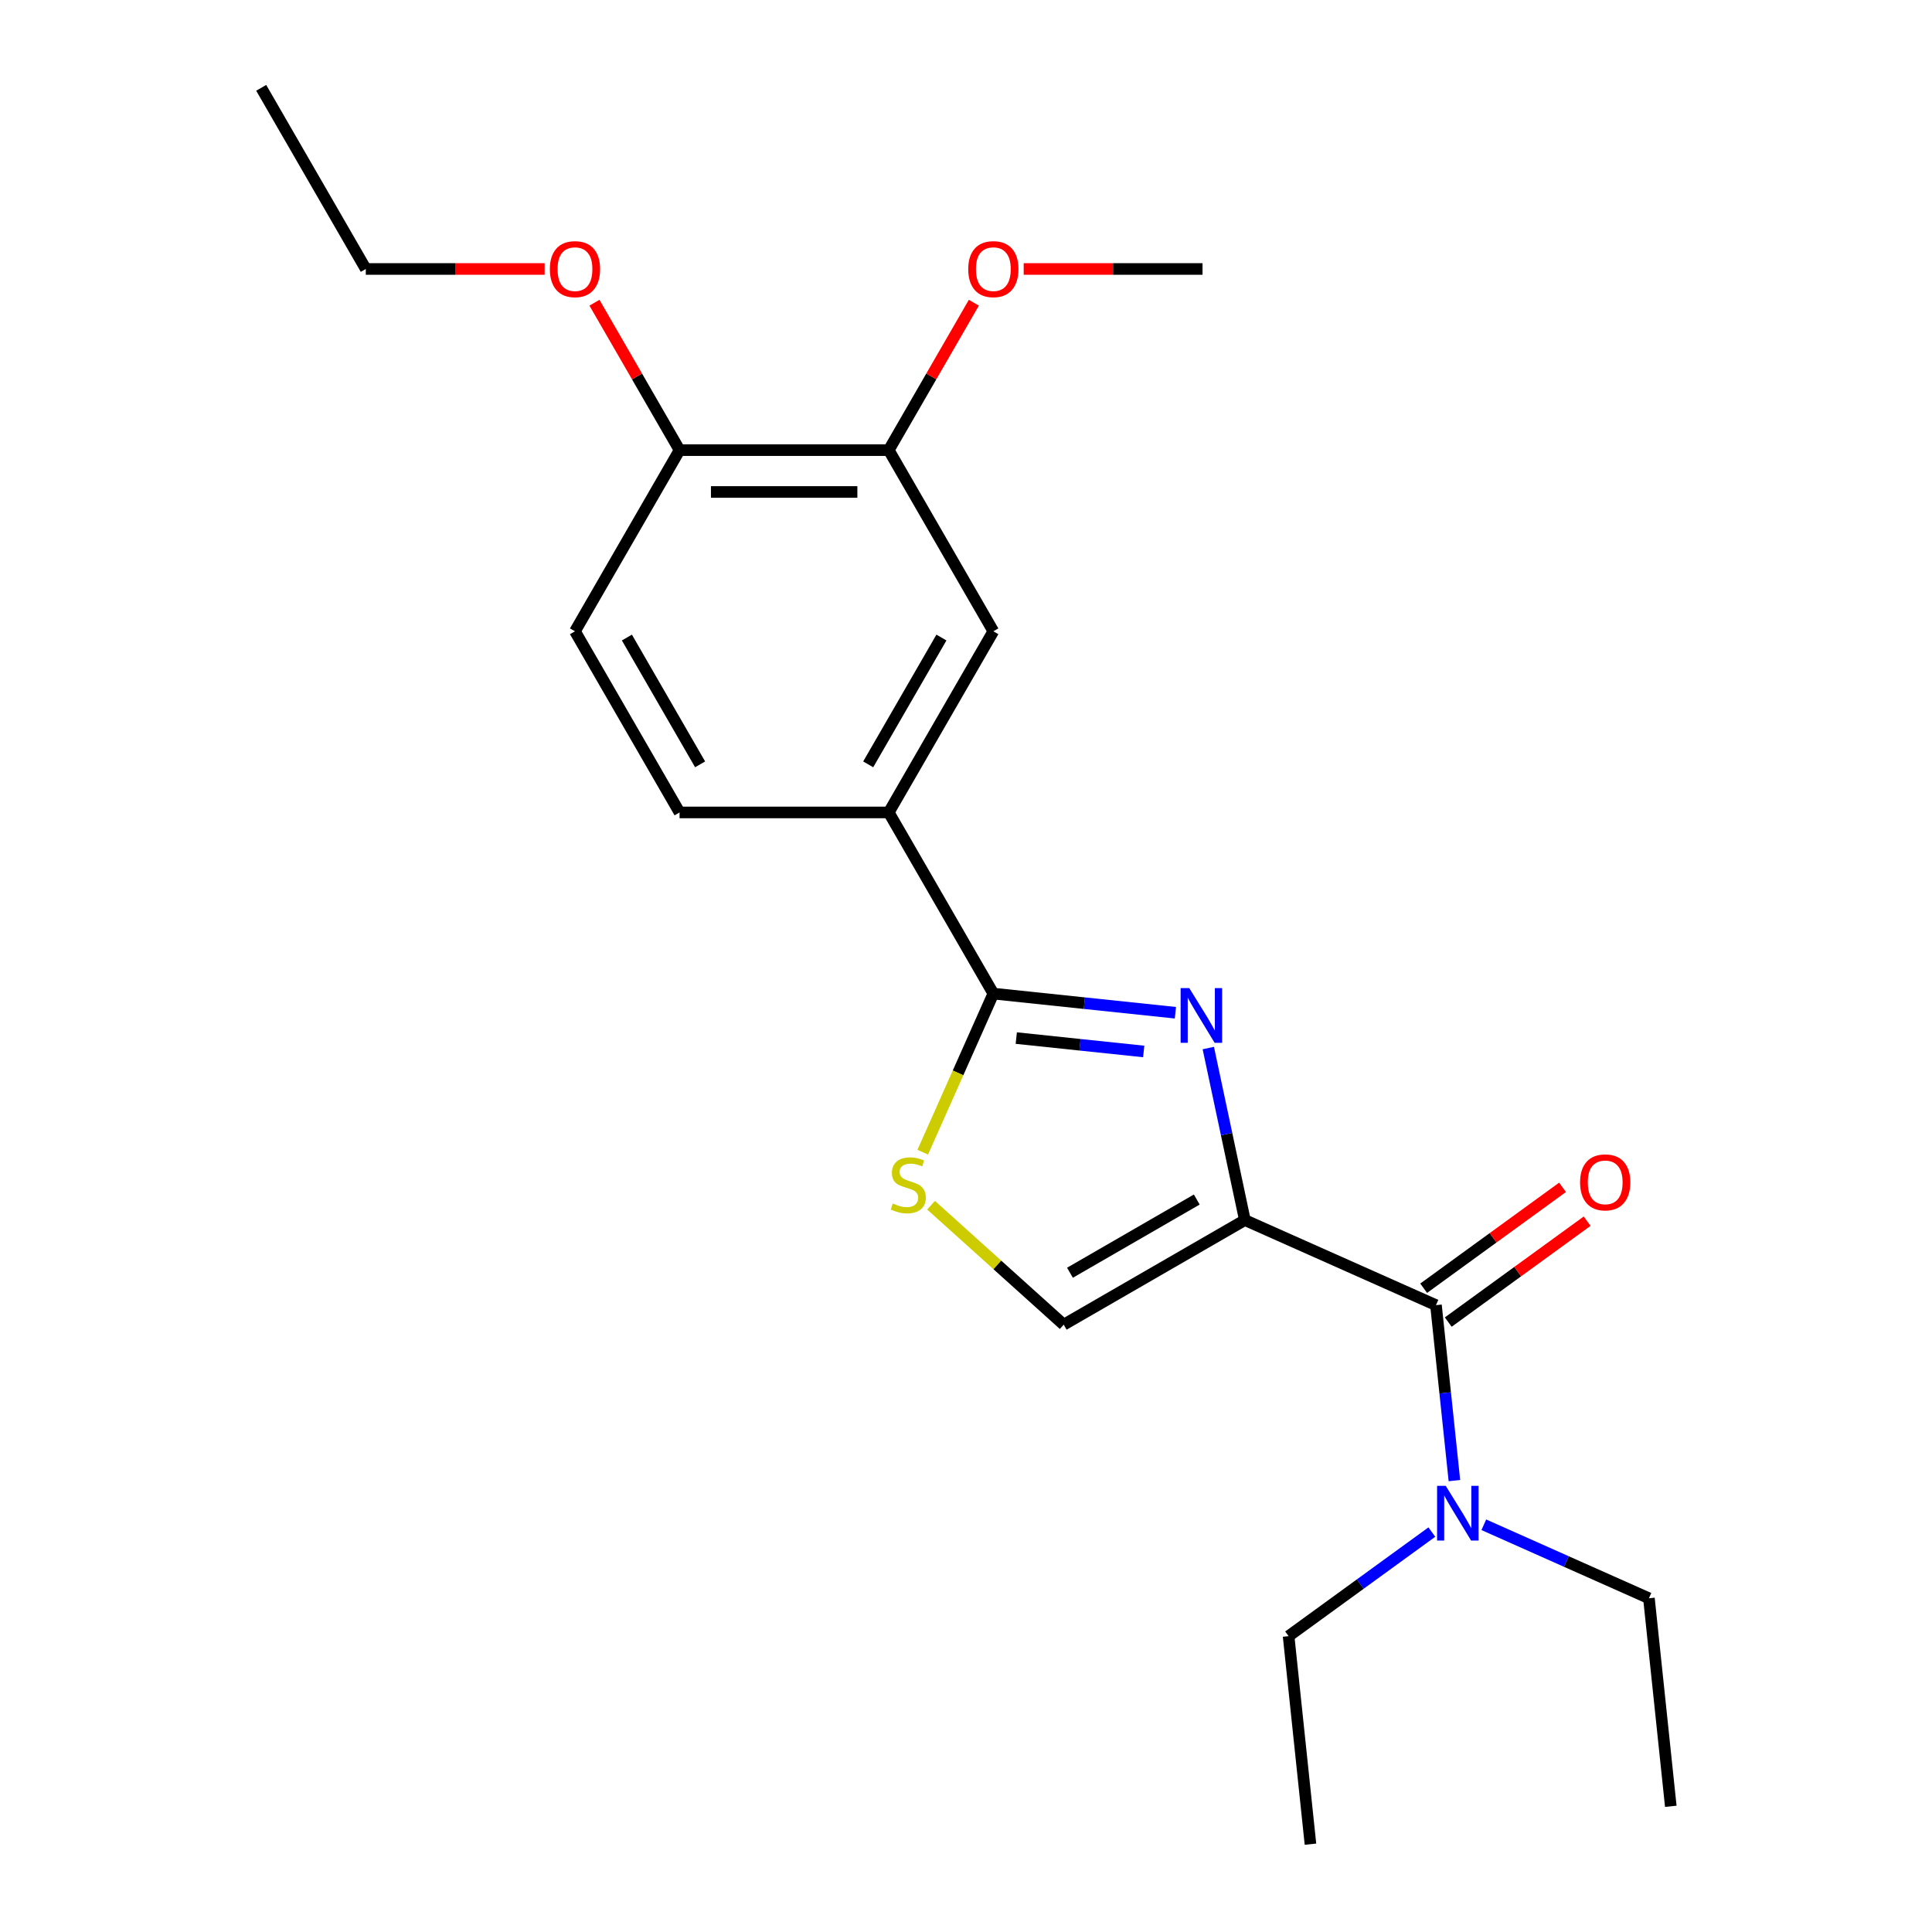 <?xml version='1.0' encoding='iso-8859-1'?>
<svg version='1.1' baseProfile='full'
              xmlns='http://www.w3.org/2000/svg'
                      xmlns:rdkit='http://www.rdkit.org/xml'
                      xmlns:xlink='http://www.w3.org/1999/xlink'
                  xml:space='preserve'
width='1000px' height='1000px' viewBox='0 0 1000 1000'>
<!-- END OF HEADER -->
<rect style='opacity:1.0;fill:#FFFFFF;stroke:none' width='1000' height='1000' x='0' y='0'> </rect>
<path class='bond-0' d='M 644.342,631.509 L 634.879,586.99' style='fill:none;fill-rule:evenodd;stroke:#000000;stroke-width:6px;stroke-linecap:butt;stroke-linejoin:miter;stroke-opacity:1' />
<path class='bond-0' d='M 634.879,586.99 L 625.416,542.47' style='fill:none;fill-rule:evenodd;stroke:#0000FF;stroke-width:6px;stroke-linecap:butt;stroke-linejoin:miter;stroke-opacity:1' />
<path class='bond-2' d='M 644.342,631.509 L 743.253,675.547' style='fill:none;fill-rule:evenodd;stroke:#000000;stroke-width:6px;stroke-linecap:butt;stroke-linejoin:miter;stroke-opacity:1' />
<path class='bond-4' d='M 644.342,631.509 L 550.576,685.645' style='fill:none;fill-rule:evenodd;stroke:#000000;stroke-width:6px;stroke-linecap:butt;stroke-linejoin:miter;stroke-opacity:1' />
<path class='bond-4' d='M 619.45,620.876 L 553.813,658.771' style='fill:none;fill-rule:evenodd;stroke:#000000;stroke-width:6px;stroke-linecap:butt;stroke-linejoin:miter;stroke-opacity:1' />
<path class='bond-1' d='M 608.384,524.19 L 561.268,519.238' style='fill:none;fill-rule:evenodd;stroke:#0000FF;stroke-width:6px;stroke-linecap:butt;stroke-linejoin:miter;stroke-opacity:1' />
<path class='bond-1' d='M 561.268,519.238 L 514.152,514.286' style='fill:none;fill-rule:evenodd;stroke:#000000;stroke-width:6px;stroke-linecap:butt;stroke-linejoin:miter;stroke-opacity:1' />
<path class='bond-1' d='M 591.986,544.24 L 559.005,540.774' style='fill:none;fill-rule:evenodd;stroke:#0000FF;stroke-width:6px;stroke-linecap:butt;stroke-linejoin:miter;stroke-opacity:1' />
<path class='bond-1' d='M 559.005,540.774 L 526.023,537.307' style='fill:none;fill-rule:evenodd;stroke:#000000;stroke-width:6px;stroke-linecap:butt;stroke-linejoin:miter;stroke-opacity:1' />
<path class='bond-5' d='M 514.152,514.286 L 460.016,420.519' style='fill:none;fill-rule:evenodd;stroke:#000000;stroke-width:6px;stroke-linecap:butt;stroke-linejoin:miter;stroke-opacity:1' />
<path class='bond-22' d='M 514.152,514.286 L 495.879,555.328' style='fill:none;fill-rule:evenodd;stroke:#000000;stroke-width:6px;stroke-linecap:butt;stroke-linejoin:miter;stroke-opacity:1' />
<path class='bond-22' d='M 495.879,555.328 L 477.606,596.37' style='fill:none;fill-rule:evenodd;stroke:#CCCC00;stroke-width:6px;stroke-linecap:butt;stroke-linejoin:miter;stroke-opacity:1' />
<path class='bond-8' d='M 743.253,675.547 L 748.026,720.953' style='fill:none;fill-rule:evenodd;stroke:#000000;stroke-width:6px;stroke-linecap:butt;stroke-linejoin:miter;stroke-opacity:1' />
<path class='bond-8' d='M 748.026,720.953 L 752.798,766.359' style='fill:none;fill-rule:evenodd;stroke:#0000FF;stroke-width:6px;stroke-linecap:butt;stroke-linejoin:miter;stroke-opacity:1' />
<path class='bond-9' d='M 749.617,684.307 L 785.561,658.192' style='fill:none;fill-rule:evenodd;stroke:#000000;stroke-width:6px;stroke-linecap:butt;stroke-linejoin:miter;stroke-opacity:1' />
<path class='bond-9' d='M 785.561,658.192 L 821.504,632.078' style='fill:none;fill-rule:evenodd;stroke:#FF0000;stroke-width:6px;stroke-linecap:butt;stroke-linejoin:miter;stroke-opacity:1' />
<path class='bond-9' d='M 736.889,666.788 L 772.833,640.673' style='fill:none;fill-rule:evenodd;stroke:#000000;stroke-width:6px;stroke-linecap:butt;stroke-linejoin:miter;stroke-opacity:1' />
<path class='bond-9' d='M 772.833,640.673 L 808.776,614.559' style='fill:none;fill-rule:evenodd;stroke:#FF0000;stroke-width:6px;stroke-linecap:butt;stroke-linejoin:miter;stroke-opacity:1' />
<path class='bond-3' d='M 481.901,623.81 L 516.238,654.727' style='fill:none;fill-rule:evenodd;stroke:#CCCC00;stroke-width:6px;stroke-linecap:butt;stroke-linejoin:miter;stroke-opacity:1' />
<path class='bond-3' d='M 516.238,654.727 L 550.576,685.645' style='fill:none;fill-rule:evenodd;stroke:#000000;stroke-width:6px;stroke-linecap:butt;stroke-linejoin:miter;stroke-opacity:1' />
<path class='bond-6' d='M 460.016,420.519 L 514.152,326.753' style='fill:none;fill-rule:evenodd;stroke:#000000;stroke-width:6px;stroke-linecap:butt;stroke-linejoin:miter;stroke-opacity:1' />
<path class='bond-6' d='M 449.383,395.627 L 487.279,329.991' style='fill:none;fill-rule:evenodd;stroke:#000000;stroke-width:6px;stroke-linecap:butt;stroke-linejoin:miter;stroke-opacity:1' />
<path class='bond-11' d='M 460.016,420.519 L 351.744,420.519' style='fill:none;fill-rule:evenodd;stroke:#000000;stroke-width:6px;stroke-linecap:butt;stroke-linejoin:miter;stroke-opacity:1' />
<path class='bond-7' d='M 514.152,326.753 L 460.016,232.987' style='fill:none;fill-rule:evenodd;stroke:#000000;stroke-width:6px;stroke-linecap:butt;stroke-linejoin:miter;stroke-opacity:1' />
<path class='bond-10' d='M 460.016,232.987 L 351.744,232.987' style='fill:none;fill-rule:evenodd;stroke:#000000;stroke-width:6px;stroke-linecap:butt;stroke-linejoin:miter;stroke-opacity:1' />
<path class='bond-10' d='M 443.775,254.641 L 367.985,254.641' style='fill:none;fill-rule:evenodd;stroke:#000000;stroke-width:6px;stroke-linecap:butt;stroke-linejoin:miter;stroke-opacity:1' />
<path class='bond-13' d='M 460.016,232.987 L 482.042,194.837' style='fill:none;fill-rule:evenodd;stroke:#000000;stroke-width:6px;stroke-linecap:butt;stroke-linejoin:miter;stroke-opacity:1' />
<path class='bond-13' d='M 482.042,194.837 L 504.068,156.688' style='fill:none;fill-rule:evenodd;stroke:#FF0000;stroke-width:6px;stroke-linecap:butt;stroke-linejoin:miter;stroke-opacity:1' />
<path class='bond-15' d='M 768.018,789.213 L 810.75,808.239' style='fill:none;fill-rule:evenodd;stroke:#0000FF;stroke-width:6px;stroke-linecap:butt;stroke-linejoin:miter;stroke-opacity:1' />
<path class='bond-15' d='M 810.75,808.239 L 853.482,827.264' style='fill:none;fill-rule:evenodd;stroke:#000000;stroke-width:6px;stroke-linecap:butt;stroke-linejoin:miter;stroke-opacity:1' />
<path class='bond-16' d='M 741.124,792.996 L 704.05,819.931' style='fill:none;fill-rule:evenodd;stroke:#0000FF;stroke-width:6px;stroke-linecap:butt;stroke-linejoin:miter;stroke-opacity:1' />
<path class='bond-16' d='M 704.05,819.931 L 666.977,846.867' style='fill:none;fill-rule:evenodd;stroke:#000000;stroke-width:6px;stroke-linecap:butt;stroke-linejoin:miter;stroke-opacity:1' />
<path class='bond-14' d='M 351.744,232.987 L 329.719,194.837' style='fill:none;fill-rule:evenodd;stroke:#000000;stroke-width:6px;stroke-linecap:butt;stroke-linejoin:miter;stroke-opacity:1' />
<path class='bond-14' d='M 329.719,194.837 L 307.693,156.688' style='fill:none;fill-rule:evenodd;stroke:#FF0000;stroke-width:6px;stroke-linecap:butt;stroke-linejoin:miter;stroke-opacity:1' />
<path class='bond-23' d='M 351.744,232.987 L 297.608,326.753' style='fill:none;fill-rule:evenodd;stroke:#000000;stroke-width:6px;stroke-linecap:butt;stroke-linejoin:miter;stroke-opacity:1' />
<path class='bond-12' d='M 351.744,420.519 L 297.608,326.753' style='fill:none;fill-rule:evenodd;stroke:#000000;stroke-width:6px;stroke-linecap:butt;stroke-linejoin:miter;stroke-opacity:1' />
<path class='bond-12' d='M 362.377,395.627 L 324.482,329.991' style='fill:none;fill-rule:evenodd;stroke:#000000;stroke-width:6px;stroke-linecap:butt;stroke-linejoin:miter;stroke-opacity:1' />
<path class='bond-18' d='M 529.859,139.221 L 576.141,139.221' style='fill:none;fill-rule:evenodd;stroke:#FF0000;stroke-width:6px;stroke-linecap:butt;stroke-linejoin:miter;stroke-opacity:1' />
<path class='bond-18' d='M 576.141,139.221 L 622.424,139.221' style='fill:none;fill-rule:evenodd;stroke:#000000;stroke-width:6px;stroke-linecap:butt;stroke-linejoin:miter;stroke-opacity:1' />
<path class='bond-17' d='M 281.902,139.221 L 235.619,139.221' style='fill:none;fill-rule:evenodd;stroke:#FF0000;stroke-width:6px;stroke-linecap:butt;stroke-linejoin:miter;stroke-opacity:1' />
<path class='bond-17' d='M 235.619,139.221 L 189.336,139.221' style='fill:none;fill-rule:evenodd;stroke:#000000;stroke-width:6px;stroke-linecap:butt;stroke-linejoin:miter;stroke-opacity:1' />
<path class='bond-19' d='M 853.482,827.264 L 864.8,934.943' style='fill:none;fill-rule:evenodd;stroke:#000000;stroke-width:6px;stroke-linecap:butt;stroke-linejoin:miter;stroke-opacity:1' />
<path class='bond-20' d='M 666.977,846.867 L 678.294,954.545' style='fill:none;fill-rule:evenodd;stroke:#000000;stroke-width:6px;stroke-linecap:butt;stroke-linejoin:miter;stroke-opacity:1' />
<path class='bond-21' d='M 189.336,139.221 L 135.2,45.455' style='fill:none;fill-rule:evenodd;stroke:#000000;stroke-width:6px;stroke-linecap:butt;stroke-linejoin:miter;stroke-opacity:1' />
<path  class='atom-1' d='M 615.571 511.443
L 624.851 526.443
Q 625.771 527.923, 627.251 530.603
Q 628.731 533.283, 628.811 533.443
L 628.811 511.443
L 632.571 511.443
L 632.571 539.763
L 628.691 539.763
L 618.731 523.363
Q 617.571 521.443, 616.331 519.243
Q 615.131 517.043, 614.771 516.363
L 614.771 539.763
L 611.091 539.763
L 611.091 511.443
L 615.571 511.443
' fill='#0000FF'/>
<path  class='atom-4' d='M 462.114 622.917
Q 462.434 623.037, 463.754 623.597
Q 465.074 624.157, 466.514 624.517
Q 467.994 624.837, 469.434 624.837
Q 472.114 624.837, 473.674 623.557
Q 475.234 622.237, 475.234 619.957
Q 475.234 618.397, 474.434 617.437
Q 473.674 616.477, 472.474 615.957
Q 471.274 615.437, 469.274 614.837
Q 466.754 614.077, 465.234 613.357
Q 463.754 612.637, 462.674 611.117
Q 461.634 609.597, 461.634 607.037
Q 461.634 603.477, 464.034 601.277
Q 466.474 599.077, 471.274 599.077
Q 474.554 599.077, 478.274 600.637
L 477.354 603.717
Q 473.954 602.317, 471.394 602.317
Q 468.634 602.317, 467.114 603.477
Q 465.594 604.597, 465.634 606.557
Q 465.634 608.077, 466.394 608.997
Q 467.194 609.917, 468.314 610.437
Q 469.474 610.957, 471.394 611.557
Q 473.954 612.357, 475.474 613.157
Q 476.994 613.957, 478.074 615.597
Q 479.194 617.197, 479.194 619.957
Q 479.194 623.877, 476.554 625.997
Q 473.954 628.077, 469.594 628.077
Q 467.074 628.077, 465.154 627.517
Q 463.274 626.997, 461.034 626.077
L 462.114 622.917
' fill='#CCCC00'/>
<path  class='atom-9' d='M 748.311 769.066
L 757.591 784.066
Q 758.511 785.546, 759.991 788.226
Q 761.471 790.906, 761.551 791.066
L 761.551 769.066
L 765.311 769.066
L 765.311 797.386
L 761.431 797.386
L 751.471 780.986
Q 750.311 779.066, 749.071 776.866
Q 747.871 774.666, 747.511 773.986
L 747.511 797.386
L 743.831 797.386
L 743.831 769.066
L 748.311 769.066
' fill='#0000FF'/>
<path  class='atom-10' d='M 817.847 611.987
Q 817.847 605.187, 821.207 601.387
Q 824.567 597.587, 830.847 597.587
Q 837.127 597.587, 840.487 601.387
Q 843.847 605.187, 843.847 611.987
Q 843.847 618.867, 840.447 622.787
Q 837.047 626.667, 830.847 626.667
Q 824.607 626.667, 821.207 622.787
Q 817.847 618.907, 817.847 611.987
M 830.847 623.467
Q 835.167 623.467, 837.487 620.587
Q 839.847 617.667, 839.847 611.987
Q 839.847 606.427, 837.487 603.627
Q 835.167 600.787, 830.847 600.787
Q 826.527 600.787, 824.167 603.587
Q 821.847 606.387, 821.847 611.987
Q 821.847 617.707, 824.167 620.587
Q 826.527 623.467, 830.847 623.467
' fill='#FF0000'/>
<path  class='atom-14' d='M 501.152 139.301
Q 501.152 132.501, 504.512 128.701
Q 507.872 124.901, 514.152 124.901
Q 520.432 124.901, 523.792 128.701
Q 527.152 132.501, 527.152 139.301
Q 527.152 146.181, 523.752 150.101
Q 520.352 153.981, 514.152 153.981
Q 507.912 153.981, 504.512 150.101
Q 501.152 146.221, 501.152 139.301
M 514.152 150.781
Q 518.472 150.781, 520.792 147.901
Q 523.152 144.981, 523.152 139.301
Q 523.152 133.741, 520.792 130.941
Q 518.472 128.101, 514.152 128.101
Q 509.832 128.101, 507.472 130.901
Q 505.152 133.701, 505.152 139.301
Q 505.152 145.021, 507.472 147.901
Q 509.832 150.781, 514.152 150.781
' fill='#FF0000'/>
<path  class='atom-15' d='M 284.608 139.301
Q 284.608 132.501, 287.968 128.701
Q 291.328 124.901, 297.608 124.901
Q 303.888 124.901, 307.248 128.701
Q 310.608 132.501, 310.608 139.301
Q 310.608 146.181, 307.208 150.101
Q 303.808 153.981, 297.608 153.981
Q 291.368 153.981, 287.968 150.101
Q 284.608 146.221, 284.608 139.301
M 297.608 150.781
Q 301.928 150.781, 304.248 147.901
Q 306.608 144.981, 306.608 139.301
Q 306.608 133.741, 304.248 130.941
Q 301.928 128.101, 297.608 128.101
Q 293.288 128.101, 290.928 130.901
Q 288.608 133.701, 288.608 139.301
Q 288.608 145.021, 290.928 147.901
Q 293.288 150.781, 297.608 150.781
' fill='#FF0000'/>
</svg>
